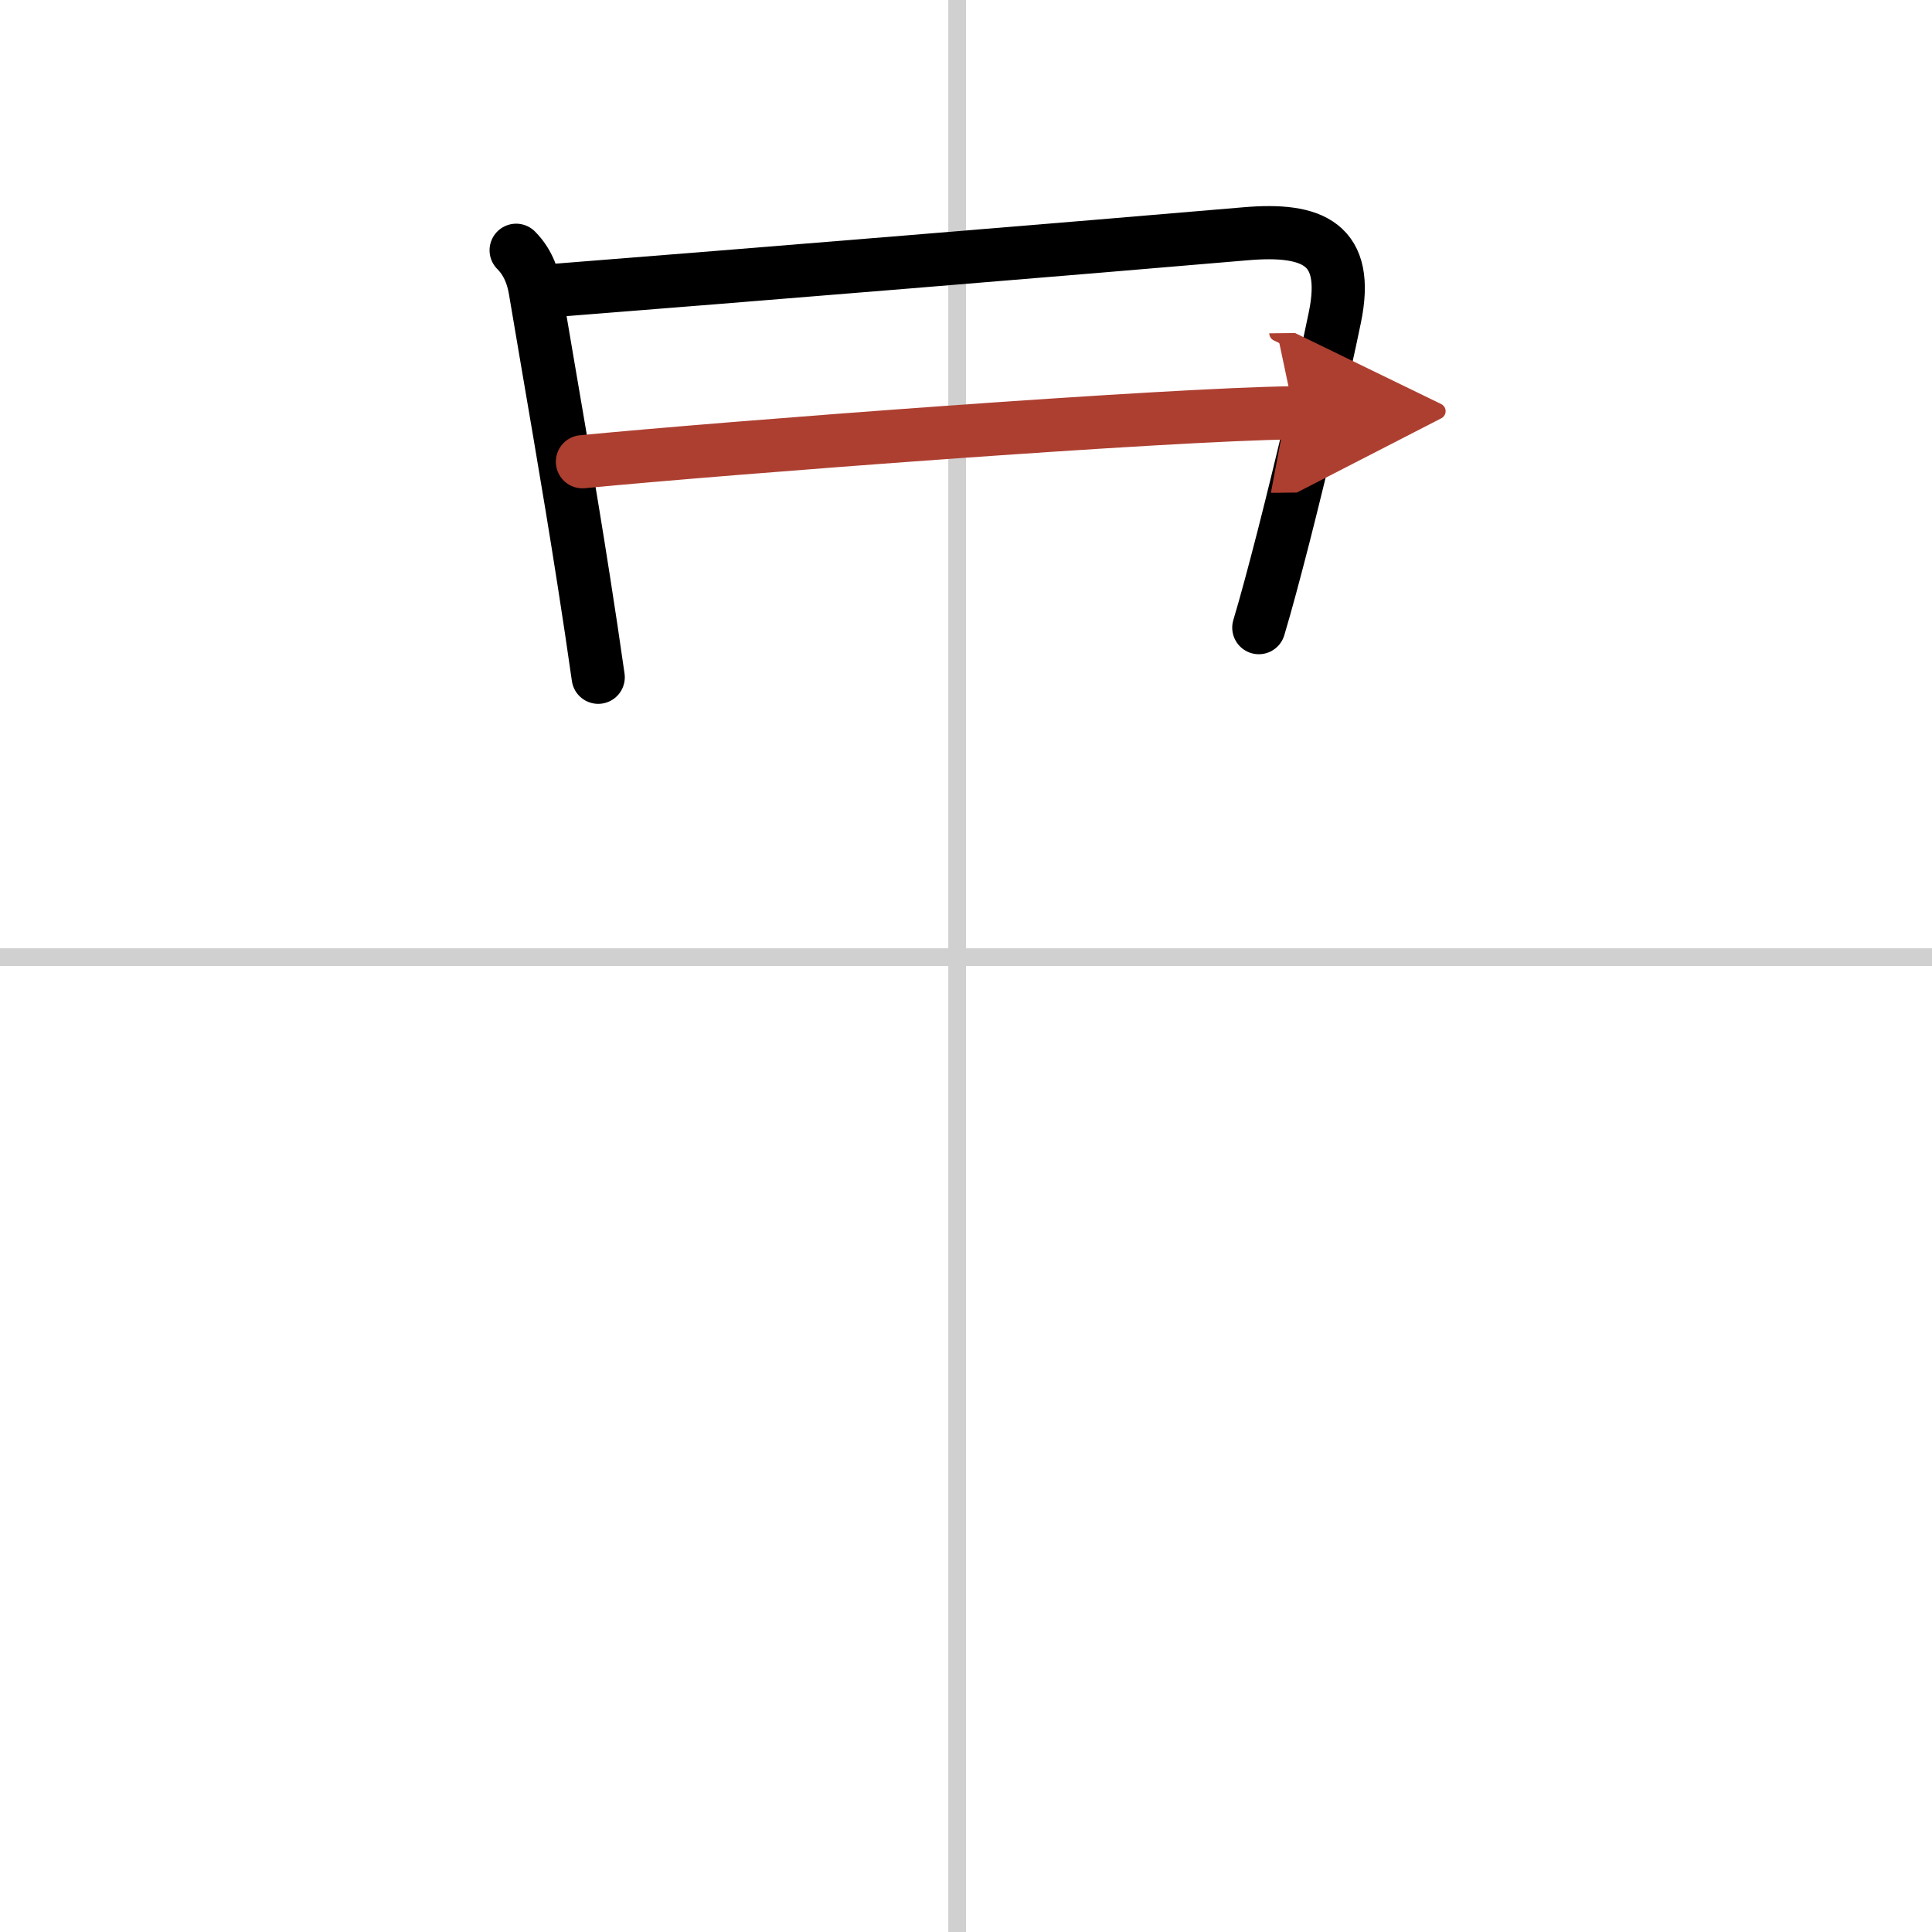 <svg width="400" height="400" viewBox="0 0 109 109" xmlns="http://www.w3.org/2000/svg"><defs><marker id="a" markerWidth="4" orient="auto" refX="1" refY="5" viewBox="0 0 10 10"><polyline points="0 0 10 5 0 10 1 5" fill="#ad3f31" stroke="#ad3f31"/></marker></defs><g fill="none" stroke="#000" stroke-linecap="round" stroke-linejoin="round" stroke-width="3"><rect width="100%" height="100%" fill="#fff" stroke="#fff"/><line x1="54" x2="54" y2="109" stroke="#d0d0d0" stroke-width="1"/><line x2="109" y1="54" y2="54" stroke="#d0d0d0" stroke-width="1"/><path d="m29.12 14.12c0.75 0.75 0.98 1.67 1.08 2.27 0.9 5.37 1.85 10.68 2.75 16.47 0.27 1.73 0.54 3.51 0.8 5.35"/><path d="m31.22 16.39c10.71-0.84 29.61-2.39 39.04-3.2 3.82-0.33 5.91 0.56 5.05 4.72-0.65 3.17-1.82 8.15-2.89 12.35-0.51 1.98-0.99 3.79-1.4 5.15"/><path d="m32.86 26.05c8.26-0.8 33.01-2.68 40.15-2.76" marker-end="url(#a)" stroke="#ad3f31"/></g></svg>
